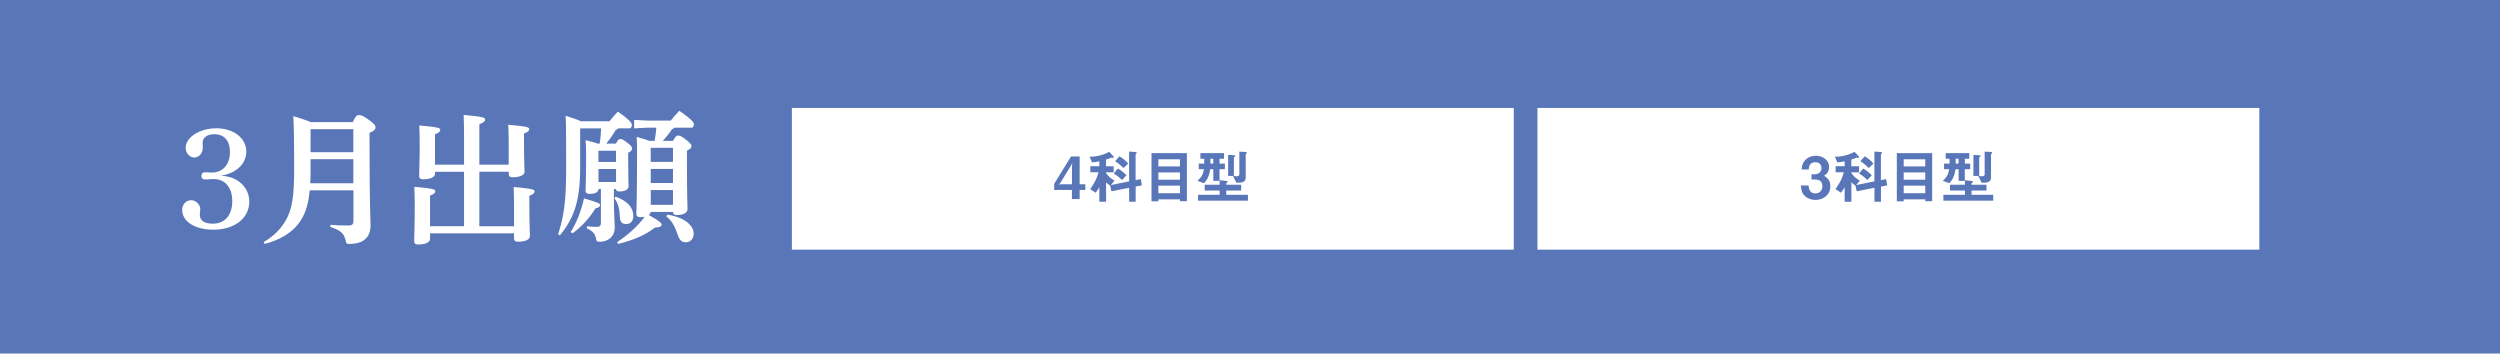 <svg viewBox="0 0 495 70" xmlns="http://www.w3.org/2000/svg"><path d="m0 0h495v70h-495z" fill="#5876b8"/><path d="m156.79 21.37h142.94v28.06h-142.94z" fill="#fff"/><path d="m304.41 21.37h142.94v28.06h-142.94z" fill="#fff"/><g fill="#5876b8"><path d="m213.77 37.61v1.8h-1.53v-1.8h-3.51v-1.21l3.33-5.42h1.71v5.51h1.13v1.12zm-1.7-4.85-2.1 3.42-.32.39.32-.08h2.28v-3.48l.06-.76-.23.51z"/><path d="m224.86 36.93v3.01h-1.29v-2.76l-3.51.69-.25-1.11c-.38-.24-.58-.43-.81-.69v3.87h-1.33v-2.88c-.22.37-.45.77-.74 1.1l-1.07-.72c1-1.43 1.34-2.21 1.64-3.33h-1.61v-1.2h1.78v-.97c-.6.13-.97.17-1.44.22l-.5-1.14c.44.05 2.26-.05 3.9-.96l.82.88s.09.12.09.21c0 .08-.08.09-.14.09-.05 0-.25-.02-.3-.02-.08 0-.12.01-.22.06-.16.07-.46.18-.89.32v1.32h1.52v1.2h-1.52v.14c.59.84 1.13 1.2 1.69 1.49l-.72.89 3.6-.73v-5.9l1.22.08c.15.01.29.05.29.19 0 .07-.03.09-.07.12-.13.1-.15.13-.15.19v5.08l1.03-.21.21 1.24-1.24.24zm-2.69-1.29c-.34-.33-.89-.85-1.65-1.27l.81-1c.72.4 1.24.85 1.71 1.33l-.87.95zm.28-2.37c-.32-.31-.9-.88-1.66-1.35l.87-.97c.64.38 1.17.8 1.72 1.44l-.92.88z"/><path d="m233.63 39.83v-.36h-4.27v.39h-1.36v-9.54h7v9.51h-1.36zm0-8.29h-4.27v1.41h4.27zm0 2.6h-4.27v1.44h4.27zm0 2.62h-4.27v1.5h4.27z"/><path d="m241.46 33.5v2.31h-1.22v-2.31h-.62c-.25 1.76-.87 2.39-1.24 2.77l-1.29-.47c.77-.67 1.11-1.22 1.29-2.3h-1.03v-1.11h1.09v-.96h-.76v-1.11h4.67v1.11h-.88v.96h1.06v1.11h-1.06zm-4.24 6.23v-1.16h4.27v-.84h-2.96v-1.15h2.96v-.89l1.28.13c.2.02.3.07.3.16 0 .06-.05.09-.08.13-.12.12-.2.18-.2.24v.23h2.96v1.15h-2.96v.84h4.3v1.16h-9.88zm3.01-8.3h-.57v.96h.57zm6.55-1.02c-.09.08-.13.12-.13.17v4.54c0 .77-.47 1.05-1.39 1.05h-.47l-.66-1.34h-.96v-4.17l1.18.08c.16.01.24.07.24.14s-.09.13-.12.15c-.14.1-.16.14-.16.18v3.62c.25.06.31.08.47.08.52 0 .61-.18.61-.43v-4.46l1.25.07c.07 0 .23.02.23.16 0 .06-.03.09-.1.15z"/><path d="m359.44 39.58c-.88 0-1.63-.32-2.14-.83-.43-.44-.63-.85-.74-2.03h1.54c.05 1.19.65 1.58 1.34 1.58.81 0 1.39-.55 1.39-1.43 0-.96-.6-1.33-1.5-1.33h-.65v-1.03h.65c.81 0 1.32-.54 1.32-1.22 0-.42-.21-1.17-1.21-1.17-1.25 0-1.29 1.07-1.31 1.44h-1.4c.01-.42.05-.91.43-1.51.5-.77 1.39-1.21 2.38-1.21 1.3 0 2.62.8 2.62 2.21 0 1.18-.74 1.59-1 1.74.44.29 1.25.81 1.25 2.07 0 1.7-1.38 2.73-2.96 2.73z"/><path d="m372.43 36.93v3.01h-1.29v-2.76l-3.51.69-.25-1.11c-.38-.24-.58-.43-.81-.69v3.87h-1.33v-2.88c-.22.37-.45.77-.74 1.1l-1.07-.72c1-1.43 1.34-2.21 1.64-3.33h-1.61v-1.2h1.78v-.97c-.6.13-.97.17-1.44.22l-.5-1.14c.44.05 2.26-.05 3.9-.96l.82.88s.09.12.09.21c0 .08-.08.09-.14.09-.05 0-.25-.02-.3-.02-.08 0-.12.01-.22.06-.16.07-.46.18-.89.32v1.32h1.53v1.2h-1.53v.14c.59.84 1.13 1.2 1.69 1.49l-.72.89 3.6-.73v-5.9l1.22.08c.15.01.29.05.29.19 0 .07-.04.09-.07.12-.13.1-.15.13-.15.19v5.08l1.03-.21.21 1.24-1.24.24zm-2.69-1.29c-.33-.33-.89-.85-1.65-1.27l.81-1c.72.4 1.24.85 1.71 1.33l-.87.95zm.27-2.37c-.32-.31-.9-.88-1.66-1.35l.87-.97c.64.38 1.17.8 1.72 1.44l-.92.88z"/><path d="m381.2 39.83v-.36h-4.27v.39h-1.36v-9.54h7v9.51h-1.36zm0-8.29h-4.27v1.41h4.27zm0 2.6h-4.27v1.44h4.27zm0 2.62h-4.27v1.5h4.27z"/><path d="m389.03 33.5v2.31h-1.22v-2.31h-.62c-.25 1.76-.87 2.39-1.24 2.77l-1.29-.47c.77-.67 1.11-1.22 1.29-2.3h-1.03v-1.11h1.09v-.96h-.76v-1.11h4.67v1.11h-.88v.96h1.06v1.11h-1.06zm-4.24 6.23v-1.16h4.27v-.84h-2.96v-1.15h2.96v-.89l1.28.13c.2.02.3.07.3.16 0 .06-.05.09-.08.13-.12.12-.2.18-.2.24v.23h2.96v1.15h-2.96v.84h4.3v1.16h-9.88zm3.01-8.3h-.57v.96h.57zm6.55-1.02c-.09.08-.13.12-.13.17v4.54c0 .77-.47 1.05-1.39 1.05h-.47l-.66-1.34h-.96v-4.17l1.18.08c.16.01.24.07.24.14s-.09.13-.12.15c-.14.1-.16.14-.16.18v3.62c.25.06.31.08.47.08.52 0 .61-.18.61-.43v-4.46l1.25.07c.07 0 .23.02.23.16 0 .06-.03.09-.1.15z"/></g><path d="m40.12 28.74c.03.17.03.42.03.5 0 1.07-.7 1.94-1.68 1.94s-1.71-.9-1.71-1.91c0-2.1 2.8-3.87 6.06-3.87 3.42 0 5.95 1.94 5.95 4.63 0 2.41-2.02 4.29-5.05 4.77 3.65.14 5.64 2.55 5.64 5.1 0 3.31-2.89 5.58-7.12 5.58-3.62 0-6.17-1.6-6.17-3.93 0-1.07.76-1.91 1.77-1.91s1.82.93 1.82 1.82c0 .11-.03.31-.06.53-.03.14-.03.36-.03.53 0 .84.48 1.77 2.58 1.77 2.36 0 3.84-1.68 3.84-4.46s-1.49-4.38-3.7-4.38c-.34 0-.7.03-1.09.06-.2.03-.39.03-.56.03-.48 0-.76-.25-.76-.7 0-.48.28-.73.76-.73.17 0 .48 0 .76.03.17.03.31.03.48.03 2.22 0 3.65-1.57 3.65-4.07 0-2.27-1.15-3.53-3.11-3.53-1.57 0-2.3.84-2.3 1.65 0 .14 0 .28.03.5z" fill="#fff"/><path d="m61.32 37.69c-.28 3.17-1.04 5.02-2.19 6.56-1.46 1.96-4.01 3.37-6.73 4.04l-.2-.36c2.05-1.18 3.65-2.78 4.66-4.82.95-1.94 1.38-4.12 1.38-9.59 0-6.62-.08-9.28-.17-10.52 1.82.53 2.83.9 3.42 1.18h8.36c.59-1.26.81-1.4 1.21-1.4.45 0 .81.11 1.94.93 1.15.81 1.35 1.15 1.35 1.51 0 .42-.31.73-1.18 1.09v1.32c0 13.49.2 15.59.2 17 0 2.5-1.57 3.67-4.21 3.67-.53 0-.59-.06-.7-.59-.31-1.46-.92-2.08-3.06-2.78l.03-.42c.9.08 2.02.14 3.37.14.98 0 1.18-.17 1.18-1.07v-5.89h-8.64zm8.64-6.17h-8.47v2.3c0 .81 0 1.65-.06 2.47h8.53zm0-5.94h-8.41l-.06.06v4.49h8.47v-4.54z" fill="#fff"/><path d="m91.88 34.02h-5.75v.39c0 .67-.95 1.09-2.33 1.09-.56 0-.81-.2-.81-.65 0-.93.11-3.14.11-6.28 0-1.43-.03-2.52-.08-3.73 3.9.34 4.15.53 4.15.87 0 .31-.22.56-1.04.87v6.03h5.75v-5.64c0-1.79-.03-3.03-.08-4.21 3.98.34 4.26.56 4.26.9 0 .31-.22.59-1.15.93v8.02h5.81v-4.18c0-1.43-.03-2.52-.08-3.73 3.9.34 4.15.53 4.15.87 0 .31-.22.56-1.04.87v2.05c0 2.75.11 4.96.11 5.52 0 .67-.95 1.09-2.33 1.09-.56 0-.81-.2-.81-.65v-.45h-5.81v10.8h6.87v-4.04c0-1.43-.03-2.52-.08-3.73 3.9.34 4.15.53 4.15.87 0 .31-.22.56-1.04.87v2.05c0 3.17.11 5.38.11 5.95 0 .67-.95 1.09-2.33 1.09-.56 0-.81-.2-.81-.65v-1.01h-16.63v1.12c0 .67-.95 1.09-2.33 1.09-.56 0-.81-.2-.81-.65 0-.93.11-3.14.11-7.04 0-1.43-.03-2.52-.08-3.73 3.9.34 4.15.53 4.15.87 0 .31-.22.56-1.04.87v6.06h6.73v-10.8z" fill="#fff"/><path d="m122.39 25.43c-.08.14-.25.22-.48.31-.62 1.07-1.21 1.88-1.88 2.69h1.94c.36-.76.56-.9.84-.9.36 0 .53.08 1.43.76.79.59.9.84.9 1.09 0 .34-.11.56-.76.87v1.26c0 3.79.08 4.8.08 5.36 0 .62-.65 1.04-1.82 1.04-.42 0-.65-.11-.67-.48h-.42v1.99c0 2.58.17 4.68.17 5.67 0 1.54-1.09 2.78-3 2.78-.53 0-.59-.06-.7-.59-.2-1.01-.62-1.51-1.82-2.05l.03-.42c.76.08 1.23.11 1.96.11.53 0 .79-.2.79-.81v-6.67h-.48c-.03.65-.7.95-1.77.95-.5 0-.79-.17-.79-.65s.11-1.85.11-6.84c0-1.49-.03-2.36-.11-3.14 1.21.28 1.96.5 2.41.67h.39c.17-.98.22-1.99.28-3h-4.09l-.06.06v7.68c0 6.73-1.23 10.01-4.01 13.43l-.36-.2c1.18-3.59 1.6-6.65 1.6-13.13 0-8.08-.03-9.26-.11-10.35 1.63.5 2.5.84 3 1.09h5.69c.53-.67.98-1.21 1.66-1.91 2.64 1.85 2.78 2.38 2.78 2.66 0 .2-.14.65-.42.65h-2.3zm-9.39 20.51c1.21-1.94 2.05-4.12 2.64-6.67 3 .9 3.17 1.04 3.17 1.32s-.2.53-.9.67c-1.21 1.91-2.61 3.51-4.54 4.94l-.36-.25zm5.55-16.1-.06.06v2.16h3.48v-2.22zm-.05 3.62v2.58h3.48v-2.58zm3.39 5.47c2.44.9 3.51 2.22 3.51 3.84 0 1.09-.67 1.6-1.4 1.6s-1.21-.36-1.26-1.32c-.08-1.82-.34-2.8-1.09-3.79l.25-.34zm11.39-11.06c.45-.84.67-1.04.95-1.04.36 0 .79.17 1.65.87s1.04.95 1.04 1.21c0 .34-.2.59-.9.93v2.61c0 6.53.11 8.08.11 8.95 0 .81-.95 1.18-2.13 1.18-.45 0-.73-.17-.76-.62h-4.4c-.03.25-.17.45-.37.62 2.36 1.32 2.52 1.6 2.52 1.91 0 .34-.31.53-1.29.56-2.05 1.6-4.35 2.5-7.29 3.25l-.22-.36c2.1-1.4 3.93-2.97 5.47-5.02-.28.06-.59.08-.93.08-.48 0-.73-.2-.73-.67 0-.79.14-2.52.14-12.34 0-1.43-.03-1.96-.08-2.89 1.23.36 2.02.59 2.52.79h1.04c.17-.87.25-1.74.34-2.61h-1.79l-2.61.14v-1.68l2.61.14h4.63c.53-.67 1.04-1.23 1.71-1.94 2.78 1.91 2.89 2.41 2.89 2.69 0 .2-.14.65-.42.65h-3.45c-.11.14-.28.25-.5.34-.56.84-1.15 1.57-1.79 2.27h2.05zm-.03 4.18v-2.78h-4.38l-.03.06v2.72h4.4zm-4.4 4.18h4.4v-2.78h-4.4zm0 4.32h4.4v-2.92h-4.4zm3.3 1.94c1.94.34 3.31.95 4.15 1.71.7.62 1.04 1.32 1.04 2.1 0 .98-.65 1.68-1.54 1.68-.7 0-1.21-.34-1.51-1.23-.73-2.1-1.29-3.06-2.36-3.9z" fill="#fff"/></svg>
